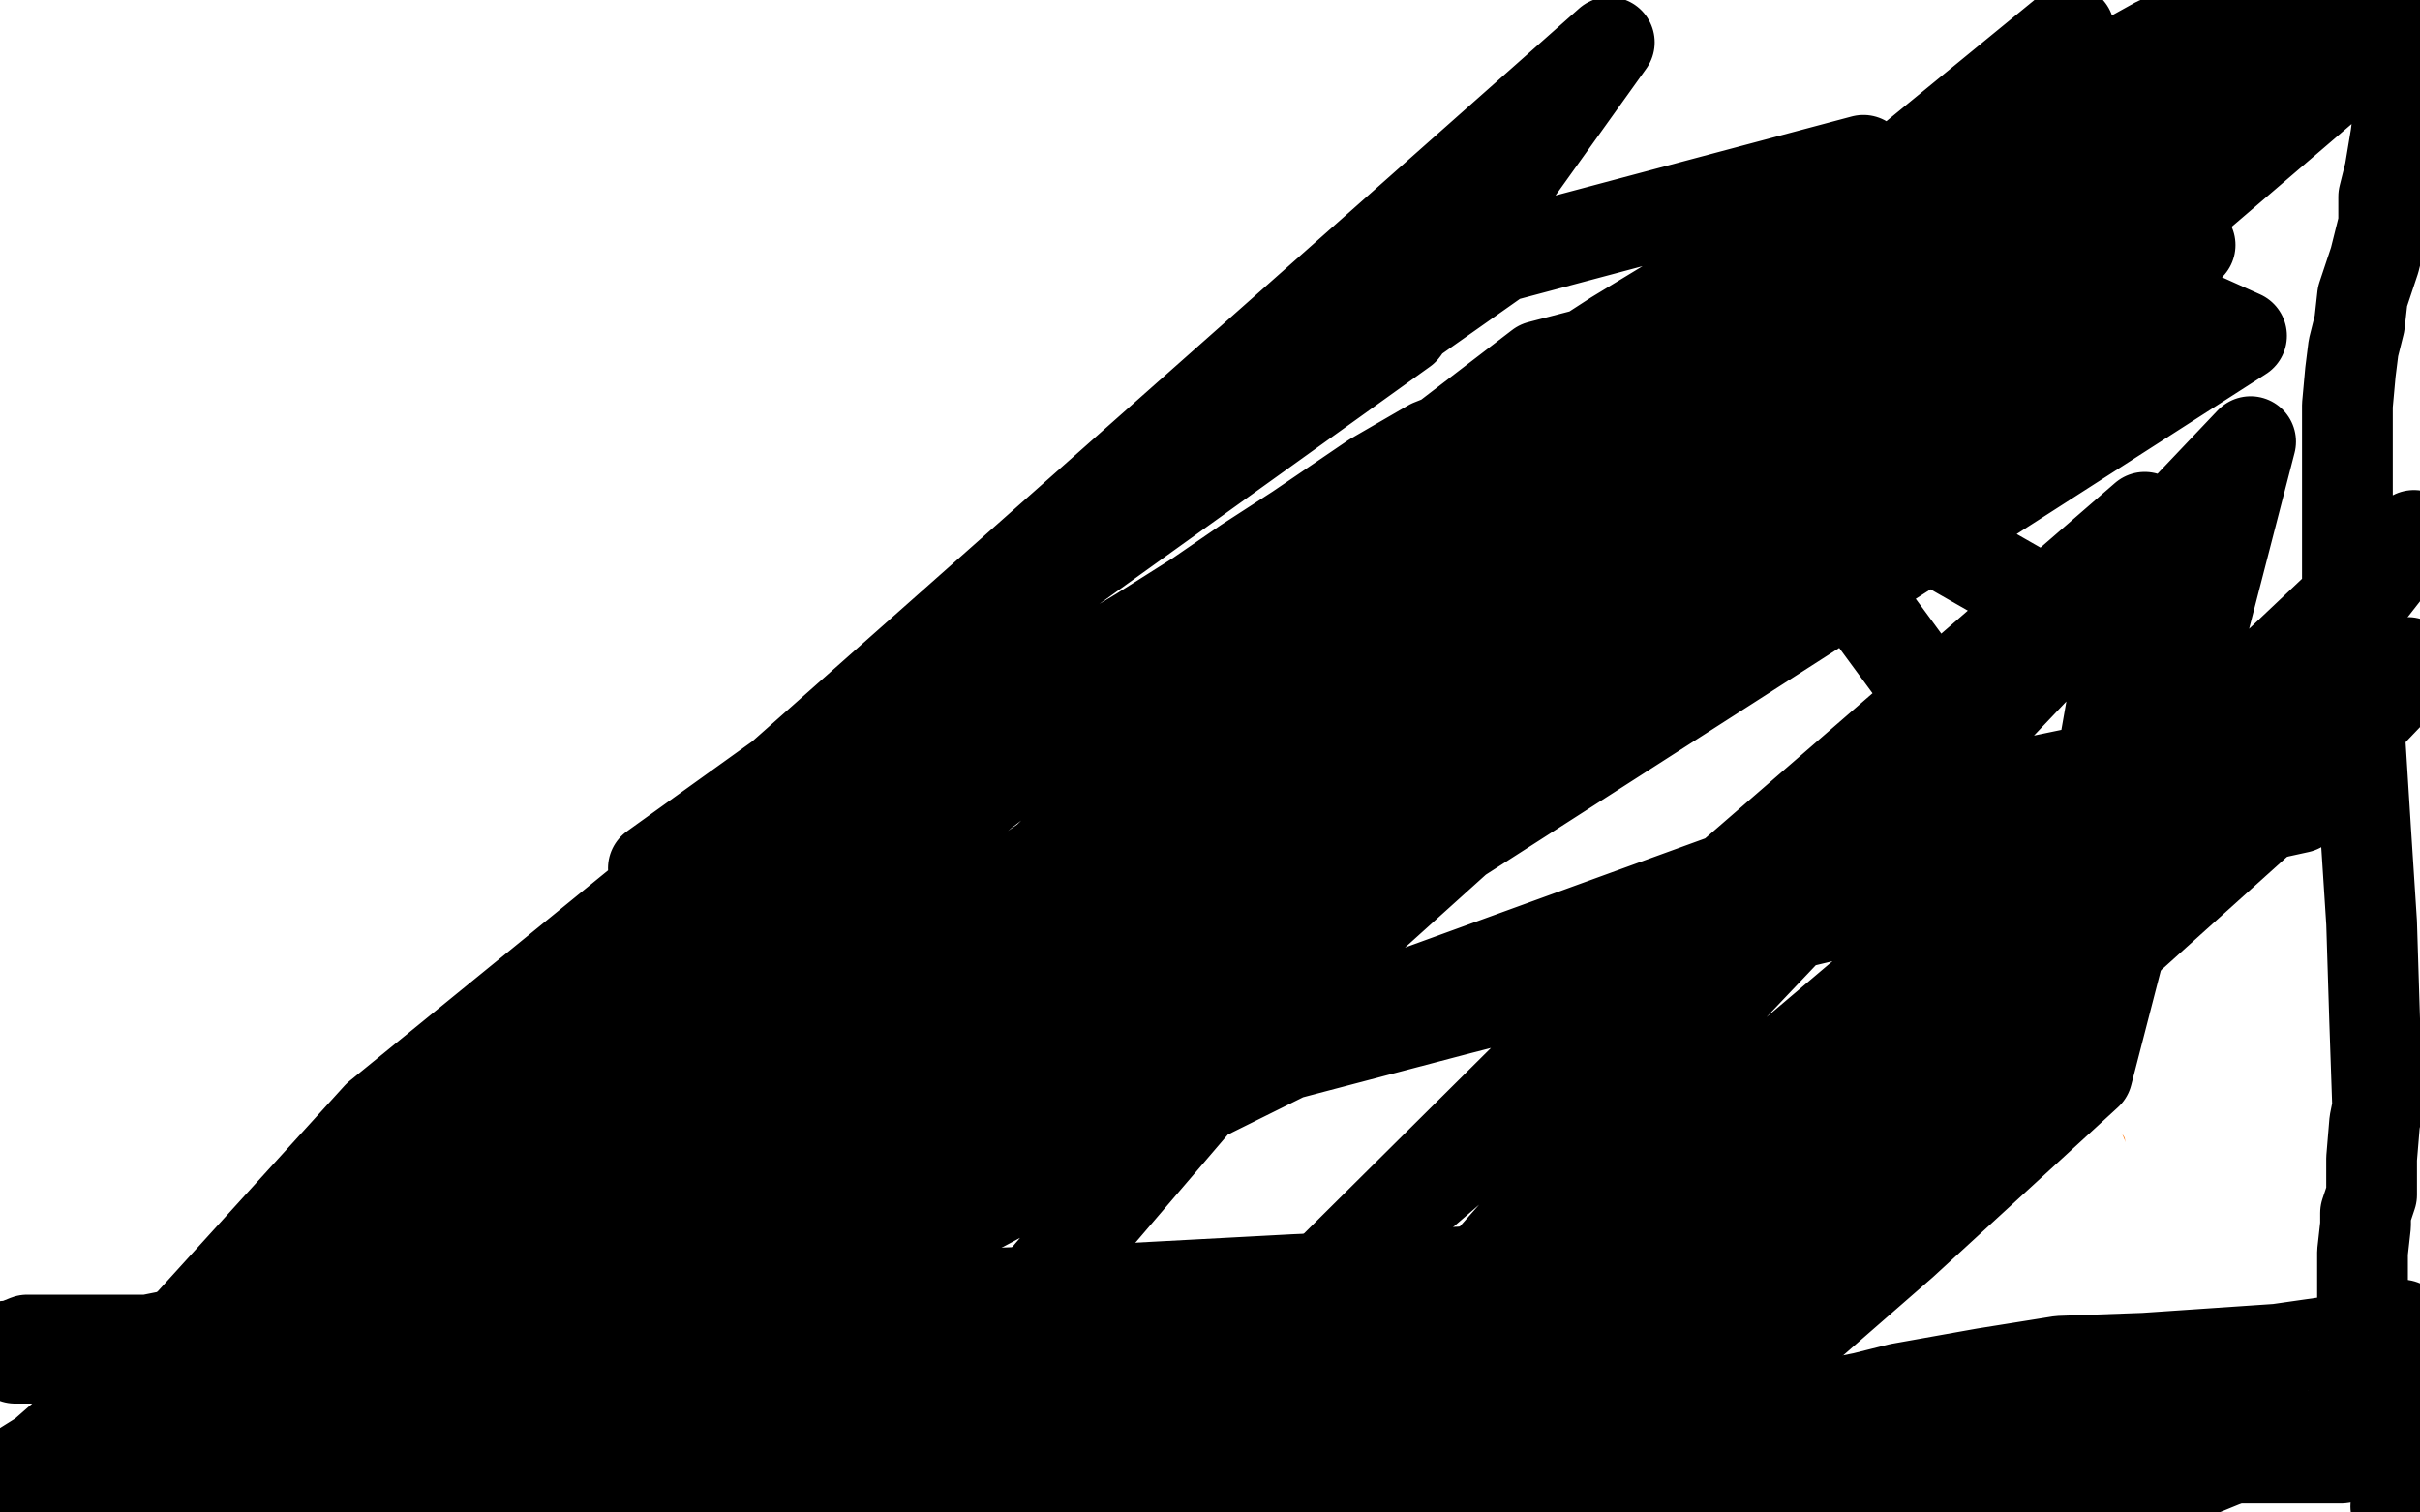 <?xml version="1.0" standalone="no"?>
<!DOCTYPE svg PUBLIC "-//W3C//DTD SVG 1.1//EN"
"http://www.w3.org/Graphics/SVG/1.1/DTD/svg11.dtd">

<svg width="800" height="500" version="1.1" xmlns="http://www.w3.org/2000/svg" xmlns:xlink="http://www.w3.org/1999/xlink" style="stroke-antialiasing: false"><desc>This SVG has been created on https://colorillo.com/</desc><rect x='0' y='0' width='800' height='500' style='fill: rgb(255,255,255); stroke-width:0' /><polyline points="50,395 52,394 52,394 53,391 53,391 54,390 54,390 57,387 57,387 60,386 60,386 61,383 61,383 62,382 62,382 64,379 65,378 66,375 68,373 69,370 70,366 73,363 76,359 78,355 81,350 86,345 92,339 98,330 109,317 121,299 134,285 148,266 164,247 185,219 205,195 225,177 241,161 252,147 262,139 276,129 288,119 301,111 312,106 325,98 334,93 344,91 352,89 361,89 370,90 394,97 401,99 417,105 428,111 440,117 453,123 469,129 498,142 516,153 533,161 546,169 558,175 565,181 570,185 576,190 584,199 594,215 604,229 614,239 624,251 637,263 646,275 653,285 661,295 668,305 673,311 677,317 680,322 684,330 686,337 689,343 692,350 693,355 694,363 696,367 697,373 700,377 700,381 701,386 702,390 702,393 702,394 702,395 702,397 702,399 702,401 702,402 702,403 702,405 702,406 702,407 702,410 702,411 702,413 702,414 702,415 701,415 700,415 698,415" style="fill: none; stroke: #ff6f00; stroke-width: 5; stroke-linejoin: round; stroke-linecap: round; stroke-antialiasing: false; stroke-antialias: 0; opacity: 1.0"/>
<polyline points="48,402 49,398 49,398 56,389 56,389 60,383 60,383 66,375 66,375 74,365 74,365 80,355 80,355 84,350 84,350 89,342 93,337 97,331 101,325 106,319 110,311 114,306 118,302 121,297 125,291 128,287 130,283 133,278 138,273 142,267 146,262 150,258 156,251 160,246 161,245 166,239 173,233 177,229 181,223 186,218 196,207 202,199 209,191 216,185 221,178 228,169 229,166 236,158 238,155 242,151 244,147 246,145 248,143 250,142 252,139 253,139 254,138 256,137 260,135 266,133 268,133 273,130 277,127 281,126 288,123 292,122 298,121 302,119 308,117 312,117 318,115 322,114 324,114 326,114 332,114 341,113 346,111 353,111 358,110 365,110 372,109 380,107 388,107 393,107 402,107 405,107 414,109 420,110 425,111 429,114 434,115 437,118 440,118 441,119 442,121 444,122 445,122 446,125 452,127 454,131 458,134 464,138 468,139 469,141 470,142 472,143 470,143 468,143 464,139 453,133 441,121 434,114 424,105 410,95 394,86 378,77 364,73 352,67 341,65 332,65 325,65 322,65 320,66 318,66 317,67 314,70 312,71 310,77 308,81 305,85 302,89 301,95 301,98 301,101 301,103 302,105 304,107 306,109 308,109 309,110 312,110 316,110 321,110 329,109 341,103 346,99 350,97 352,95 353,94 356,93 357,91 358,91 360,90 361,90 358,90 353,91 346,94 338,94 334,95 324,95 318,95 316,95 314,95 313,95 312,95 312,94 313,94 316,93 322,91 330,91 334,91 340,91 345,91 353,89 360,87 366,87 373,87 378,87 389,91 394,95 405,99 412,103 420,106 425,110 433,114 440,117 445,119 450,125 454,127 460,131 464,134 466,137 472,141 474,142 478,143 481,145 482,146 484,146 484,147 488,149 490,150 496,154 498,157 502,158 510,161 516,163 520,167 525,170 528,173 530,175 533,181 536,182 540,185 544,189 546,191 550,194 553,197 554,198 557,201 558,203 562,207 568,214 573,221 580,229 582,233 586,238 592,245 593,249 598,253 601,255 606,262 612,266 616,270 618,273 622,278 626,282 629,286 629,289 630,290 630,291 633,294 633,295 634,298 636,302 638,309 641,315 644,319 648,325 650,331 652,335 653,338 653,342 654,343 656,349 656,350 656,353 657,355 657,361 658,366 658,374 658,378 660,385 660,390 660,395 660,397 660,399 660,403 660,405 660,406 660,407 660,409 660,410 660,411 661,411 662,411 664,411 665,411 669,413 676,414 682,417 685,418 689,419 692,422 693,422 696,423 696,425 697,425 698,425 698,423 698,422 698,421 698,419 698,418 698,417 698,415 697,413 697,411 696,411 696,410 696,409 694,406 693,406 693,405 692,403 690,402 690,401 689,399 688,397 688,394 688,393 686,387 686,386 685,382 684,375 684,369 682,362 682,358 681,354 680,349 680,345 678,341 678,339 677,337 676,334 676,331 676,330 674,327 673,326 673,325 672,322 670,322 670,319 669,318 669,317 668,315 668,314 666,314 665,311 664,310 662,307 660,306 660,303 657,301 656,298 653,295 650,290 649,287 648,286 646,282 645,279 642,277 641,275 641,274 638,271 637,270 636,269 633,266 632,262 629,259 628,254 625,251 622,245 620,239 617,234 613,229 610,226 608,222 602,217 598,211 594,207 589,202 585,198 581,194 580,193 577,190 573,187 569,185 568,183 564,181 560,178 557,174 553,173 550,170 546,167 544,166 541,163 540,163 538,162 537,162 536,161 534,161 532,161 532,159 532,158 533,158 534,158 536,159 538,159 544,161 550,165 556,167 561,170 569,175 580,186 605,221 646,291 660,319 670,343 678,357 685,374 692,391 694,398 698,403 698,406 701,409 701,413 702,417 702,418 704,419 704,422 705,426 708,430 708,431 709,434 710,435 712,435 714,435 716,435 721,434 725,431 730,425 732,421 732,414 730,411 726,407 725,405 724,403 724,402 722,402 722,401 722,399 721,399 720,399 718,399 717,399 716,399 714,399" style="fill: none; stroke: #ffffff; stroke-width: 30; stroke-linejoin: round; stroke-linecap: round; stroke-antialiasing: false; stroke-antialias: 0; opacity: 1.0"/>
<polyline points="2,491 4,490 6,486 14,481 22,474 33,466 44,459 58,450 78,433 97,421 117,406 134,393 150,381 166,365 186,350 214,323 232,309 249,295 265,282 282,267 301,253 322,241 357,221 377,209 396,197 412,186 429,175 454,158 473,147 488,141 501,131 517,122 534,111 562,94 578,85 600,74 614,66 629,58 642,50 653,43 664,38 676,31 693,25 704,19 713,14 720,11 733,7 740,5 746,1 750,-1 769,-1 776,-1 780,-1 789,2 793,2 794,2 796,2 798,3 798,5 798,6 798,7 798,9 798,10 797,21 796,29 793,37 792,45 790,57 788,65 788,74 785,86 781,98 780,107 778,115 777,123 776,134 776,147 776,178 776,209 780,242 782,274 784,305 785,337 786,366 785,371 784,383 784,387 784,393 784,395 782,401 782,405 781,414 781,419 781,425 781,430 781,433 780,439 780,445 780,449 780,454 778,461 778,463 777,466 777,467 777,469 777,470 777,471 777,473 776,473 774,474 773,474 773,475 772,475 770,475 769,475 768,475 766,475 765,475 762,475 760,477 757,477 750,479 738,482 716,491 681,499 4,499 61,477 121,453 189,422 264,397 348,369 481,334 578,309 678,285 760,267 777,246 718,249 641,265 465,329 332,395 189,471 300,394 593,206 741,111 701,93 560,169 392,269 222,378 54,446 224,287 532,14 464,109 216,287 430,311 616,149 766,25 761,18 625,102 405,255 172,451 280,410 530,205 654,117 714,78 724,81 694,107 624,167 497,255 301,407 237,439 425,257 600,111 732,30 694,58 581,145 428,277 245,429 252,387 432,238 613,94 509,121 325,262 132,425 322,313 513,150 684,10 690,50 585,127 356,305 226,421 325,303 564,129 650,246 522,350 356,493 281,498 429,325 601,170 773,25 626,151 481,251 368,338 236,441 194,471 176,485 184,471 212,437 301,322 418,225 560,129 722,21 725,26 682,61 549,151 390,253 149,423 44,498 16,489 125,369 330,202 496,85 616,53 509,138 384,247 232,395 173,458 144,498 170,486 240,418 424,295 632,174 737,234 606,357 493,433 657,294 692,283 484,450 381,497 434,426 566,295 709,171 682,325 556,443 464,493 616,349 798,177 694,310 513,465 449,466 573,326 744,146 690,355 629,411 590,445 584,449 585,446 600,422 689,294" style="fill: none; stroke: #000000; stroke-width: 30; stroke-linejoin: round; stroke-linecap: round; stroke-antialiasing: false; stroke-antialias: 0; opacity: 1.0"/>
<polyline points="477,489 482,483 482,483 493,471 493,471 520,446 520,446 578,399 625,357 673,313 716,278 746,253 776,229 789,223 793,219 796,219 796,221 796,223 793,226 770,250 745,273 725,291 705,309 678,333 664,350 633,383 620,401 608,417 594,433 584,447 573,459 566,469 561,475 553,487 550,493 548,497 546,497 546,498 546,499" style="fill: none; stroke: #000000; stroke-width: 30; stroke-linejoin: round; stroke-linecap: round; stroke-antialiasing: false; stroke-antialias: 0; opacity: 1.0"/>
<polyline points="130,475 132,475 132,475 136,474 136,474 142,471 142,471 152,469 152,469 165,467 165,467 186,465 186,465 209,463 209,463 244,462 264,462 286,463 305,465 328,469 358,473 384,477 409,479 445,486 465,489 489,491 517,495 538,499 652,499 648,497 638,494 630,490 613,486 584,478 518,466 488,463 454,463 416,463 373,466 308,475 272,485 245,494 234,499 112,499 130,499 181,499 222,499 261,499 318,499 357,499 416,497 454,495 496,495 532,495 585,495 613,494 646,493 656,493 661,493 662,493 664,491 661,491 658,491 650,493 637,493 617,493 605,490 576,485 545,481 480,479 416,485 357,493 306,498 44,495 50,487 56,481 73,470 88,466 104,463 125,463 181,463 229,465 278,467 328,467 362,467 398,470 460,478 512,486 582,497 606,499 516,498 448,486 402,483 348,478 260,469 210,465 169,462 130,461 80,457 52,454 33,450 17,449 5,449 2,447 2,446 2,445 4,445 9,443 20,443 32,443 49,443 69,439 93,433 124,429 197,431 258,437 341,442 392,447 432,449 482,453 509,453 524,453 532,453 534,454 534,455 534,457 533,457 530,458 525,459 509,462 490,465 466,466 450,466 429,466 413,466 313,470 264,473 198,477 165,478 133,478 89,479 65,479 49,479 37,477 33,474 30,471 30,469 30,467 32,463 36,459 49,451 72,439" style="fill: none; stroke: #000000; stroke-width: 30; stroke-linejoin: round; stroke-linecap: round; stroke-antialiasing: false; stroke-antialias: 0; opacity: 1.0"/>
<polyline points="128,430 162,430 162,430 238,430 238,430 286,429 286,429 372,426 372,426 428,423 428,423 474,421 474,421 508,419 508,419 534,419 541,421 544,422 544,423 542,423 541,423 532,426 521,431 506,437 489,443 470,450 461,455 444,463 409,478 150,494 205,483 237,478 268,477 304,474 317,474 330,474 337,474 341,474 342,474 342,475 338,478 325,483 300,491 277,499 6,490 24,482 40,475 58,470 92,467 182,471 242,475 309,478 370,478 456,475 516,474 574,471 626,470 682,470 721,471 758,474 773,477 780,478 782,479 782,481 780,481 774,482 766,482 752,482 744,482 736,482 728,482 710,482 686,482 665,482 648,482 628,481 624,481 609,479 600,479 590,478 581,477 572,475 566,474 564,474 564,473 562,473 562,471 564,471 569,471 580,470 601,465 616,462 628,459 656,454 681,450 709,449 753,446 774,443 789,439 794,438 798,450 798,458 797,466 796,483 794,491 792,498" style="fill: none; stroke: #000000; stroke-width: 30; stroke-linejoin: round; stroke-linecap: round; stroke-antialiasing: false; stroke-antialias: 0; opacity: 1.0"/>
</svg>
